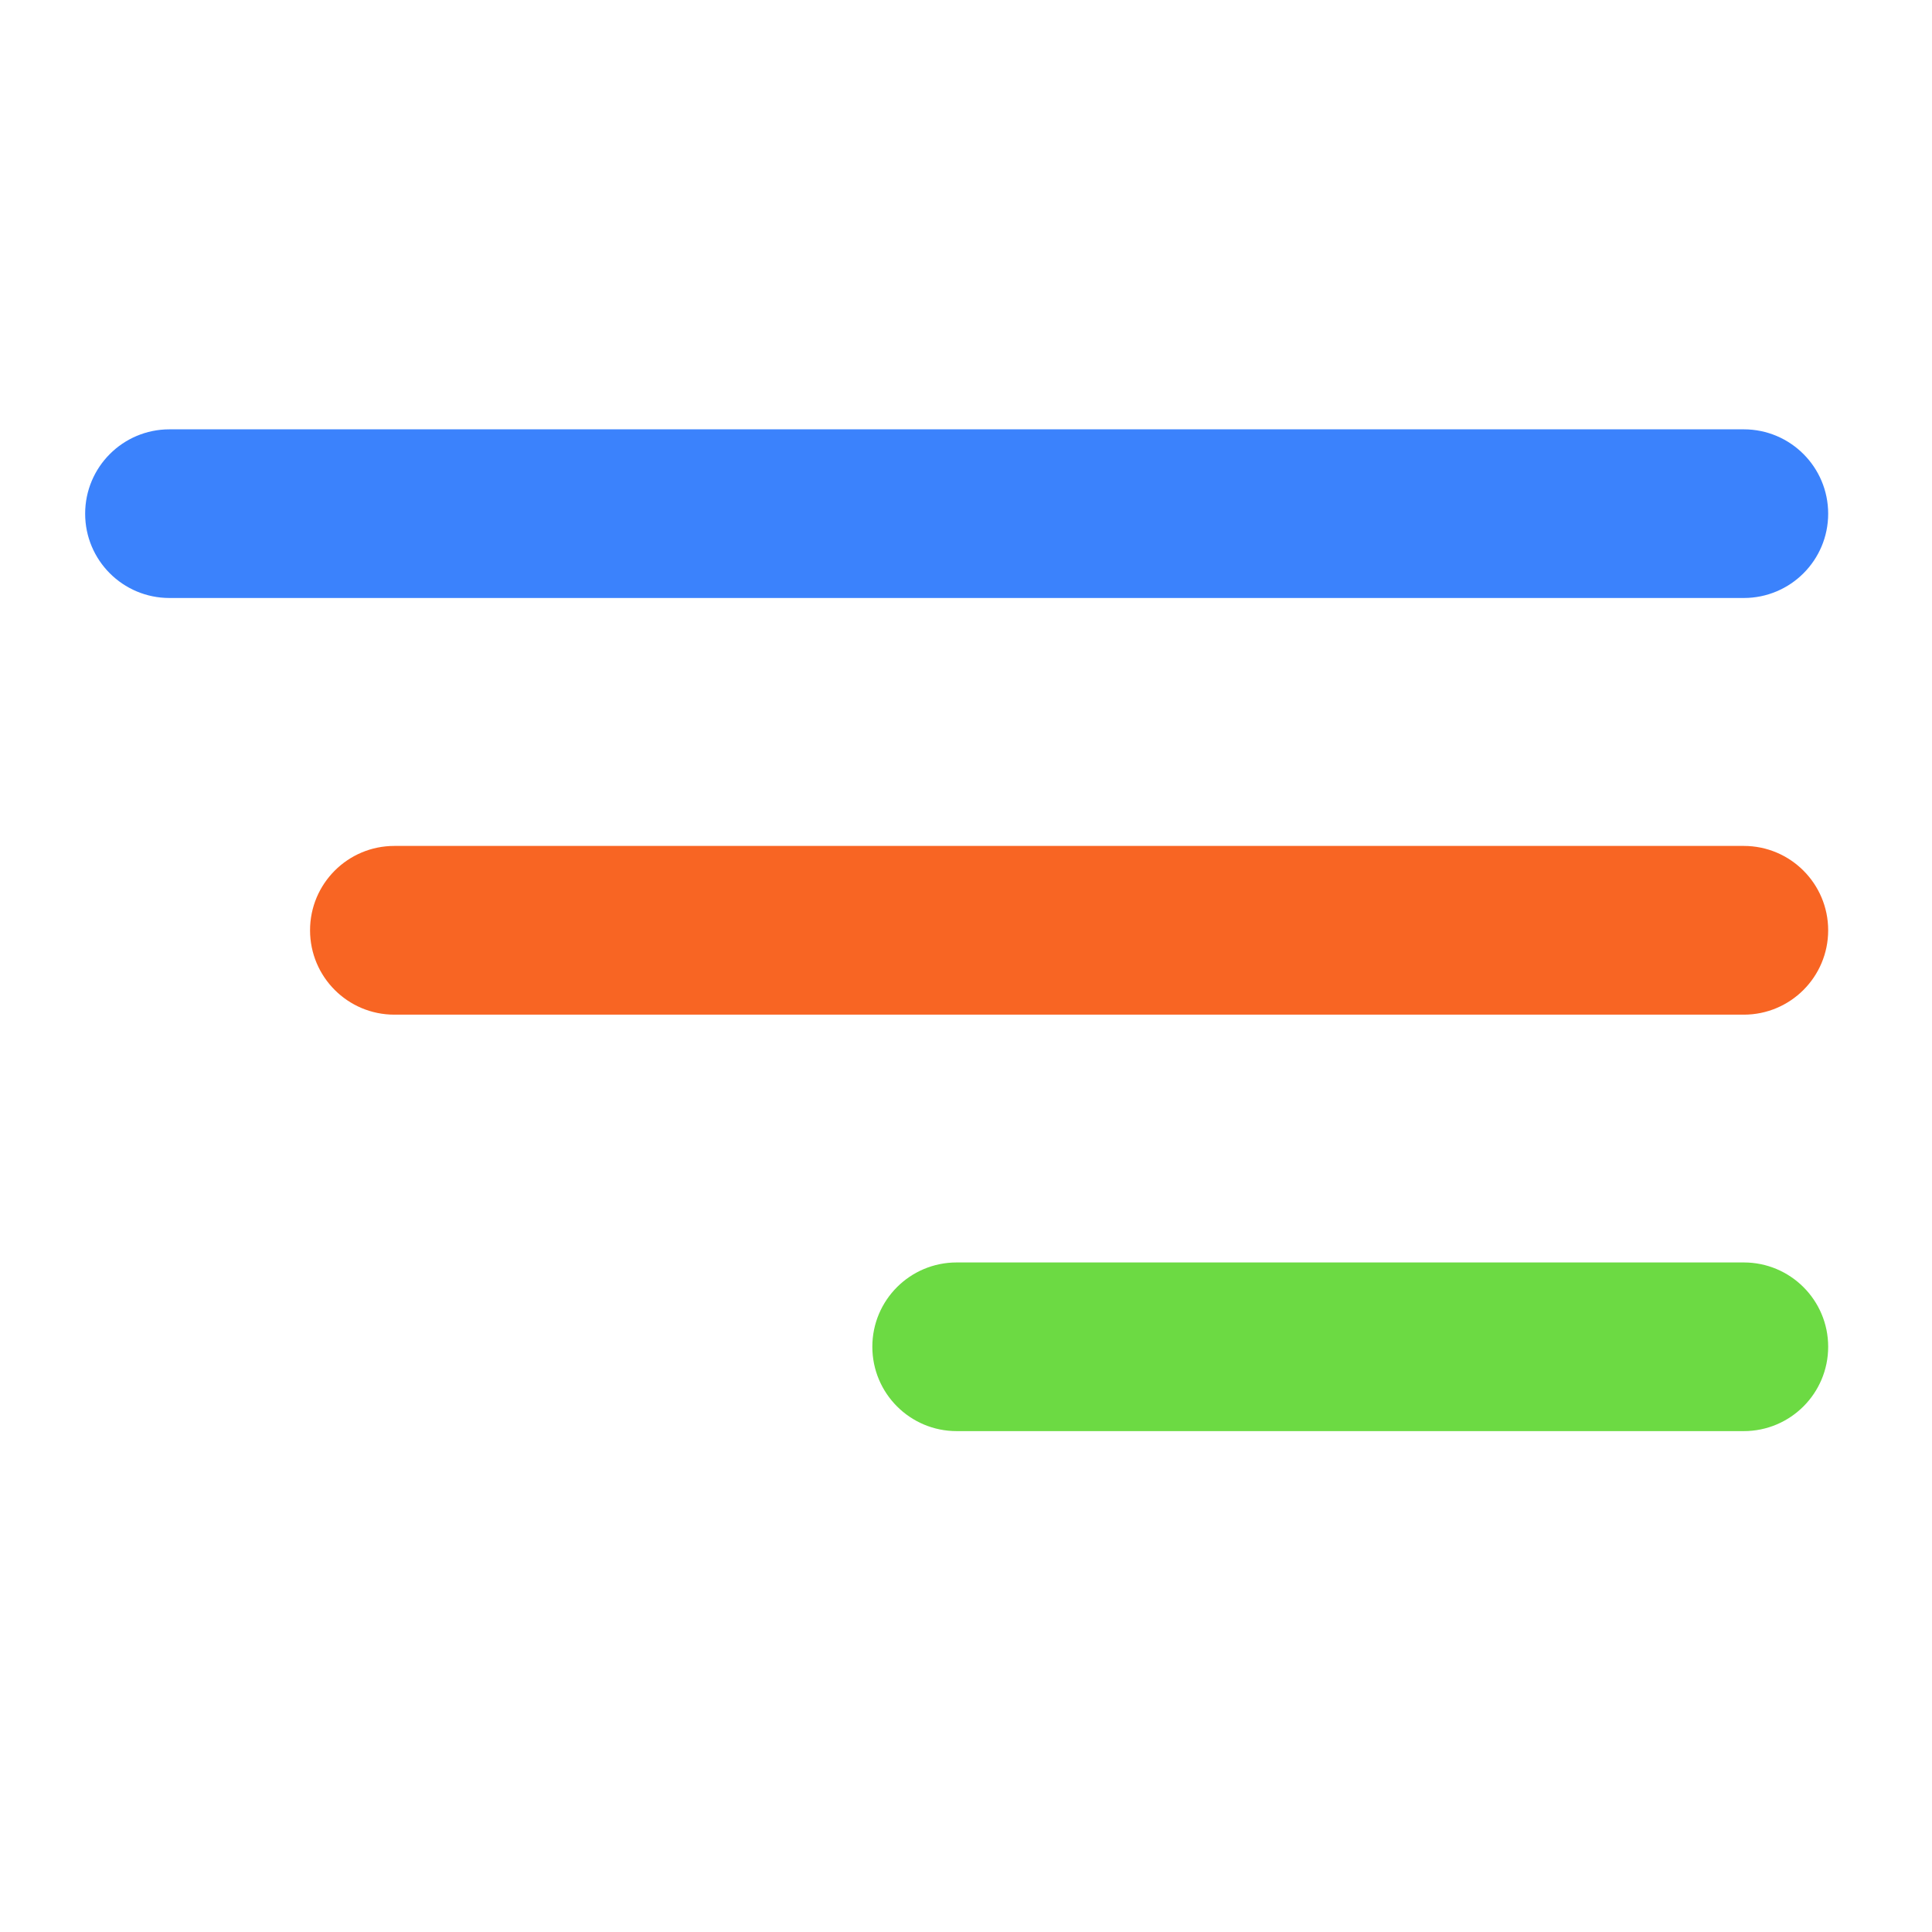 <svg width="27" height="27" viewBox="0 0 27 27" fill="none" xmlns="http://www.w3.org/2000/svg">
    <path
        d="M24.37 6C25.021 6 25.549 6.528 25.549 7.179C25.549 7.83 25.021 8.357 24.37 8.357V6ZM2.368 8.357C1.717 8.357 1.19 7.83 1.19 7.179C1.19 6.528 1.717 6 2.368 6V8.357ZM24.37 8.357H2.368V6H24.37V8.357Z"
        fill="#3B82FC" />
    <path
        d="M24.37 11.822C25.021 11.822 25.549 12.35 25.549 13.001C25.549 13.652 25.021 14.18 24.37 14.18V11.822ZM5.511 14.18C4.86 14.18 4.333 13.652 4.333 13.001C4.333 12.35 4.86 11.822 5.511 11.822V14.18ZM24.37 14.18H5.511V11.822H24.37V14.18Z"
        fill="#F86523" />
    <path
        d="M25.549 18.821C25.549 18.17 25.021 17.643 24.37 17.643H13.369C12.718 17.643 12.191 18.17 12.191 18.821C12.191 19.472 12.718 20 13.369 20H24.37C25.021 20 25.549 19.472 25.549 18.821Z"
        fill="#6CDA43" />
</svg>